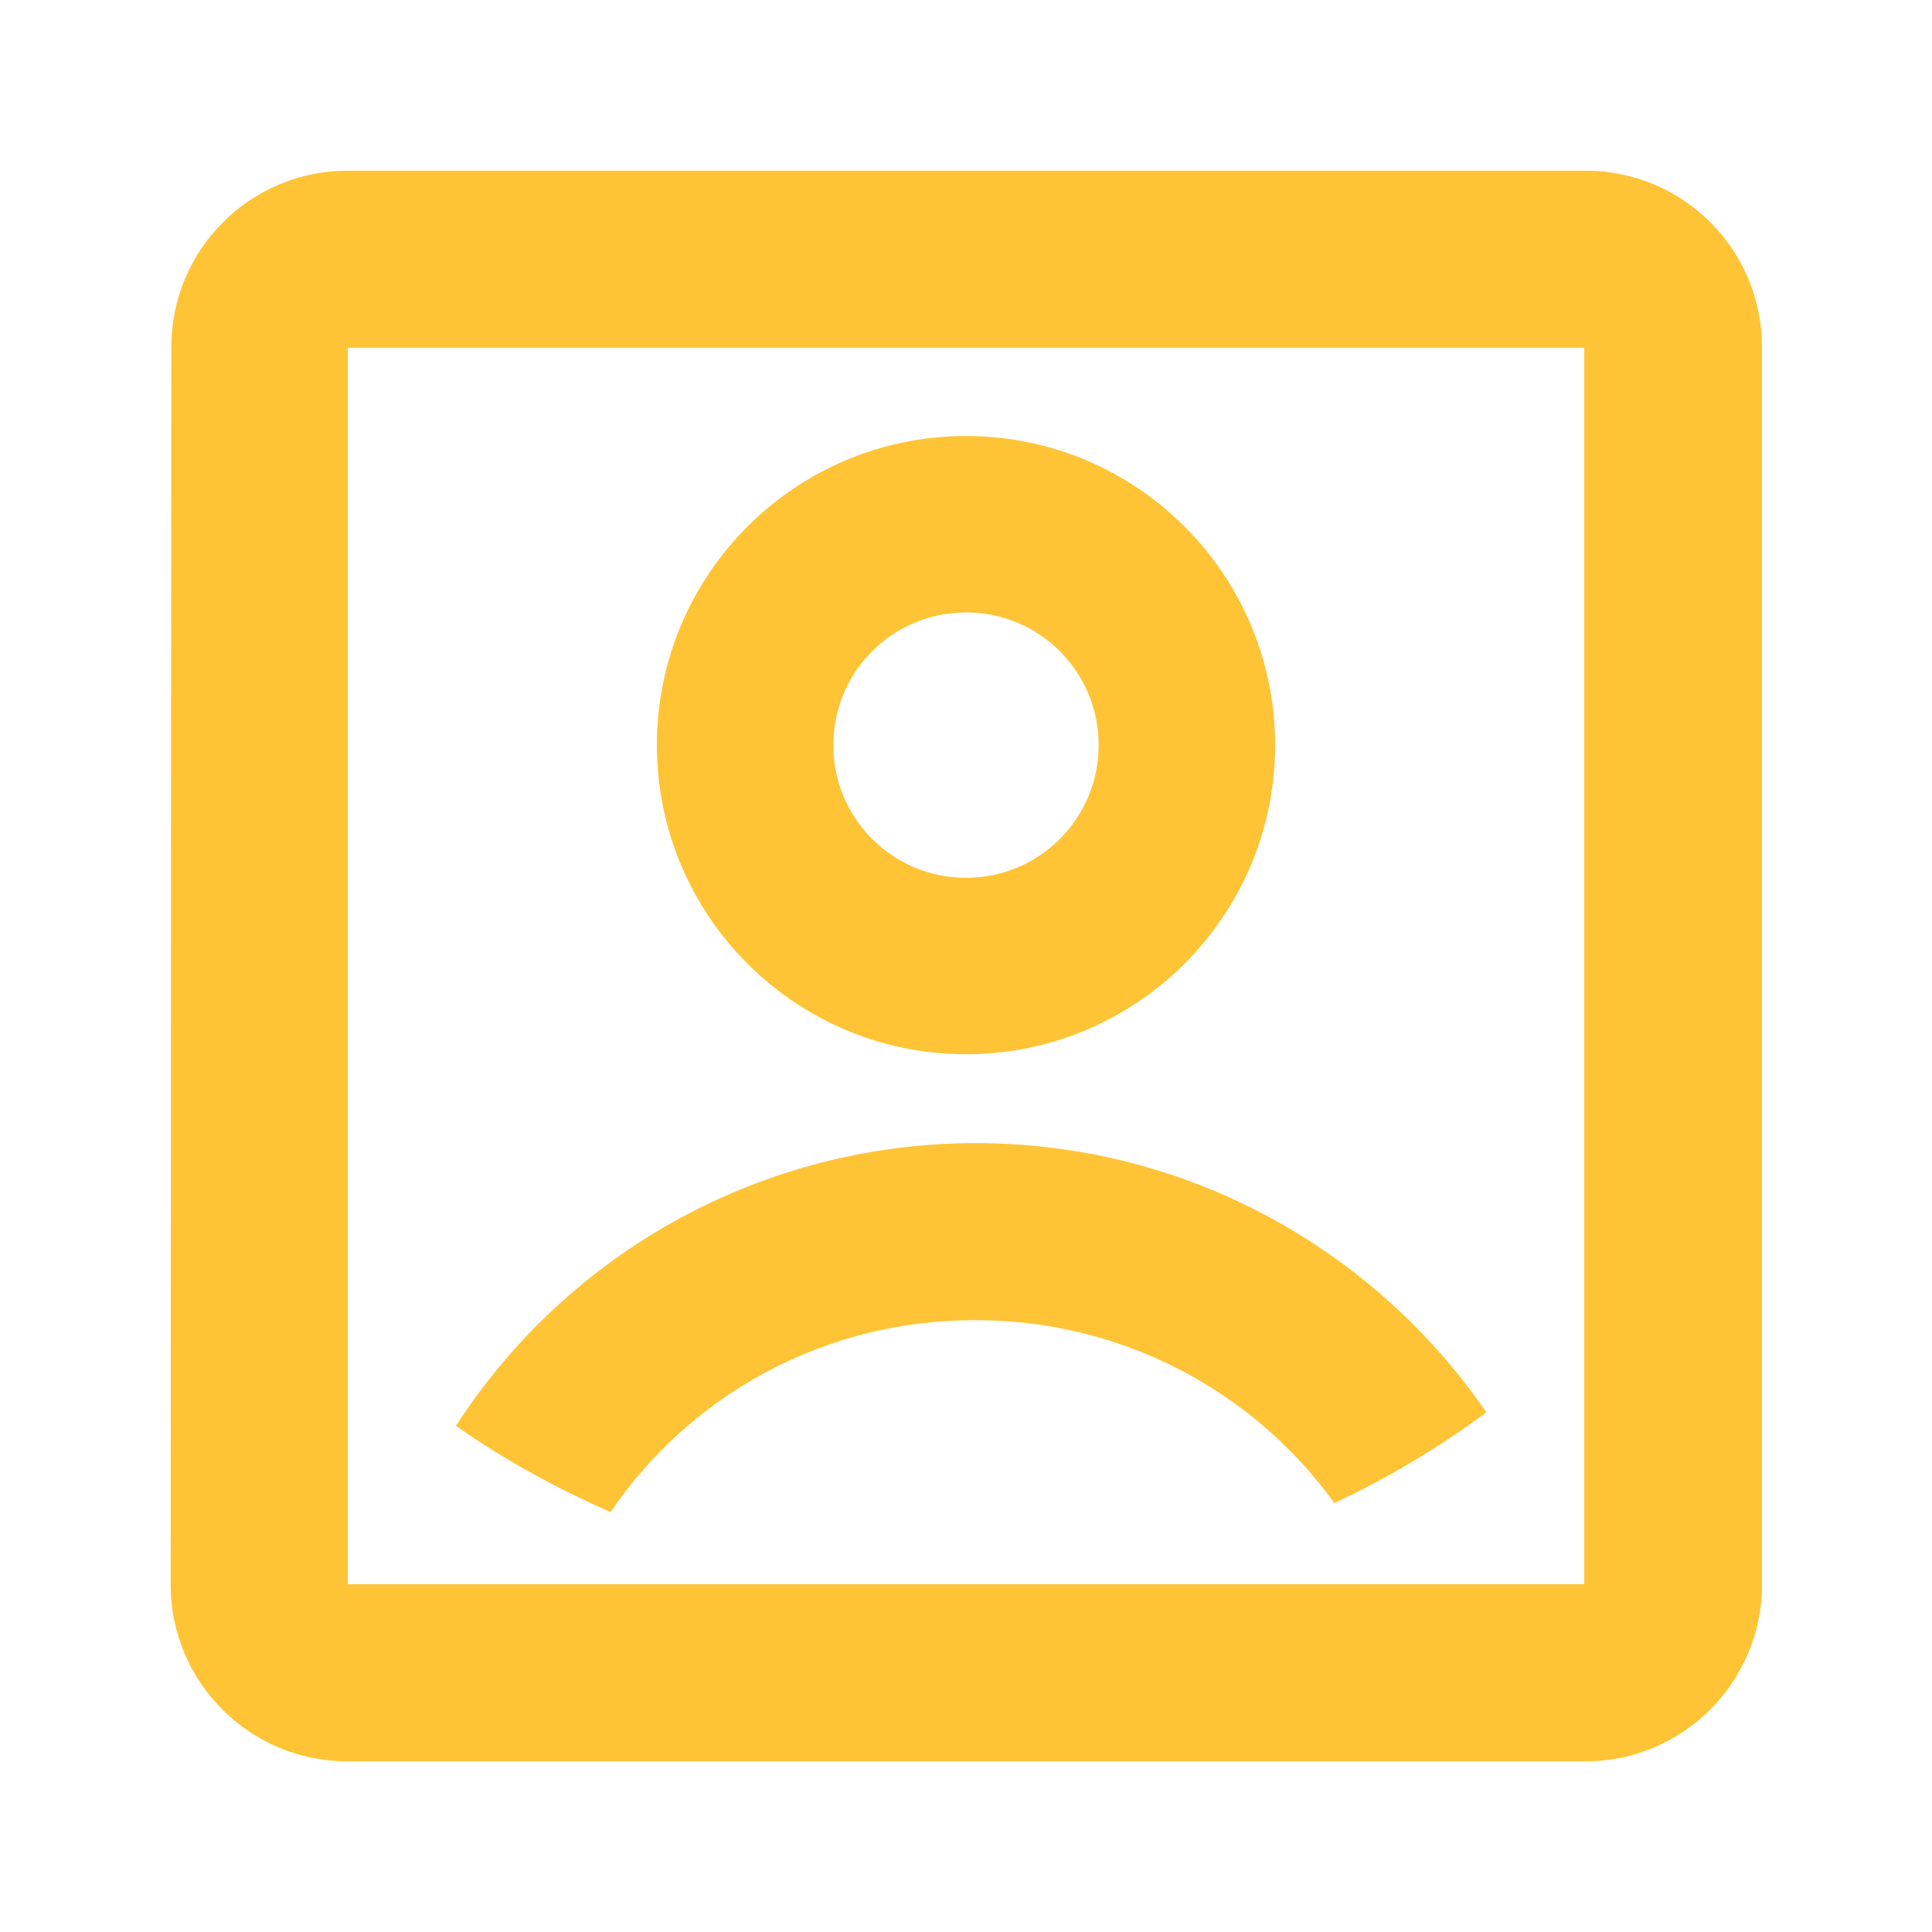<?xml version="1.0" encoding="utf-8"?>
<!-- Generator: Adobe Illustrator 25.4.1, SVG Export Plug-In . SVG Version: 6.00 Build 0)  -->
<svg version="1.1" id="图层_1" xmlns="http://www.w3.org/2000/svg" xmlns:xlink="http://www.w3.org/1999/xlink" x="0px" y="0px"
	 viewBox="0 0 300 300" style="enable-background:new 0 0 300 300;" xml:space="preserve">
<style type="text/css">
	.st0{fill:none;}
	.st1{fill:#FFC436;}
</style>
<g>
	<path class="st0" d="M-14.6-14.6h329.2v329.2H-14.6V-14.6z"/>
	<path class="st1" d="M26.6,53.9c0-15.1,12.2-27.4,27.4-27.4h192.2c15.1,0,27.4,12.2,27.4,27.4v192.2c0,15.1-12.3,27.4-27.4,27.4
		H53.9c-15.1,0-27.4-12.3-27.4-27.4l0,0L26.6,53.9L26.6,53.9z M54,54v192h192V54H54z M94.8,234.8c-8.4-3.7-16.5-8.1-24-13.4
		c17.7-27.4,48.1-43.9,80.7-43.9c32.9,0,62,16.6,79.3,41.8c-7.4,5.5-15.3,10.2-23.6,14.1c-12.9-17.9-33.6-28.4-55.6-28.4
		C127.9,204.9,107.1,216.7,94.8,234.8z M150,163.7c-26.5,0-48-21.5-48-48s21.5-48,48-48s48,21.5,48,48S176.5,163.7,150,163.7z
		 M150,136.3c11.4,0,20.6-9.2,20.6-20.6s-9.2-20.6-20.6-20.6s-20.6,9.2-20.6,20.6S138.6,136.3,150,136.3z"/>
</g>
</svg>
